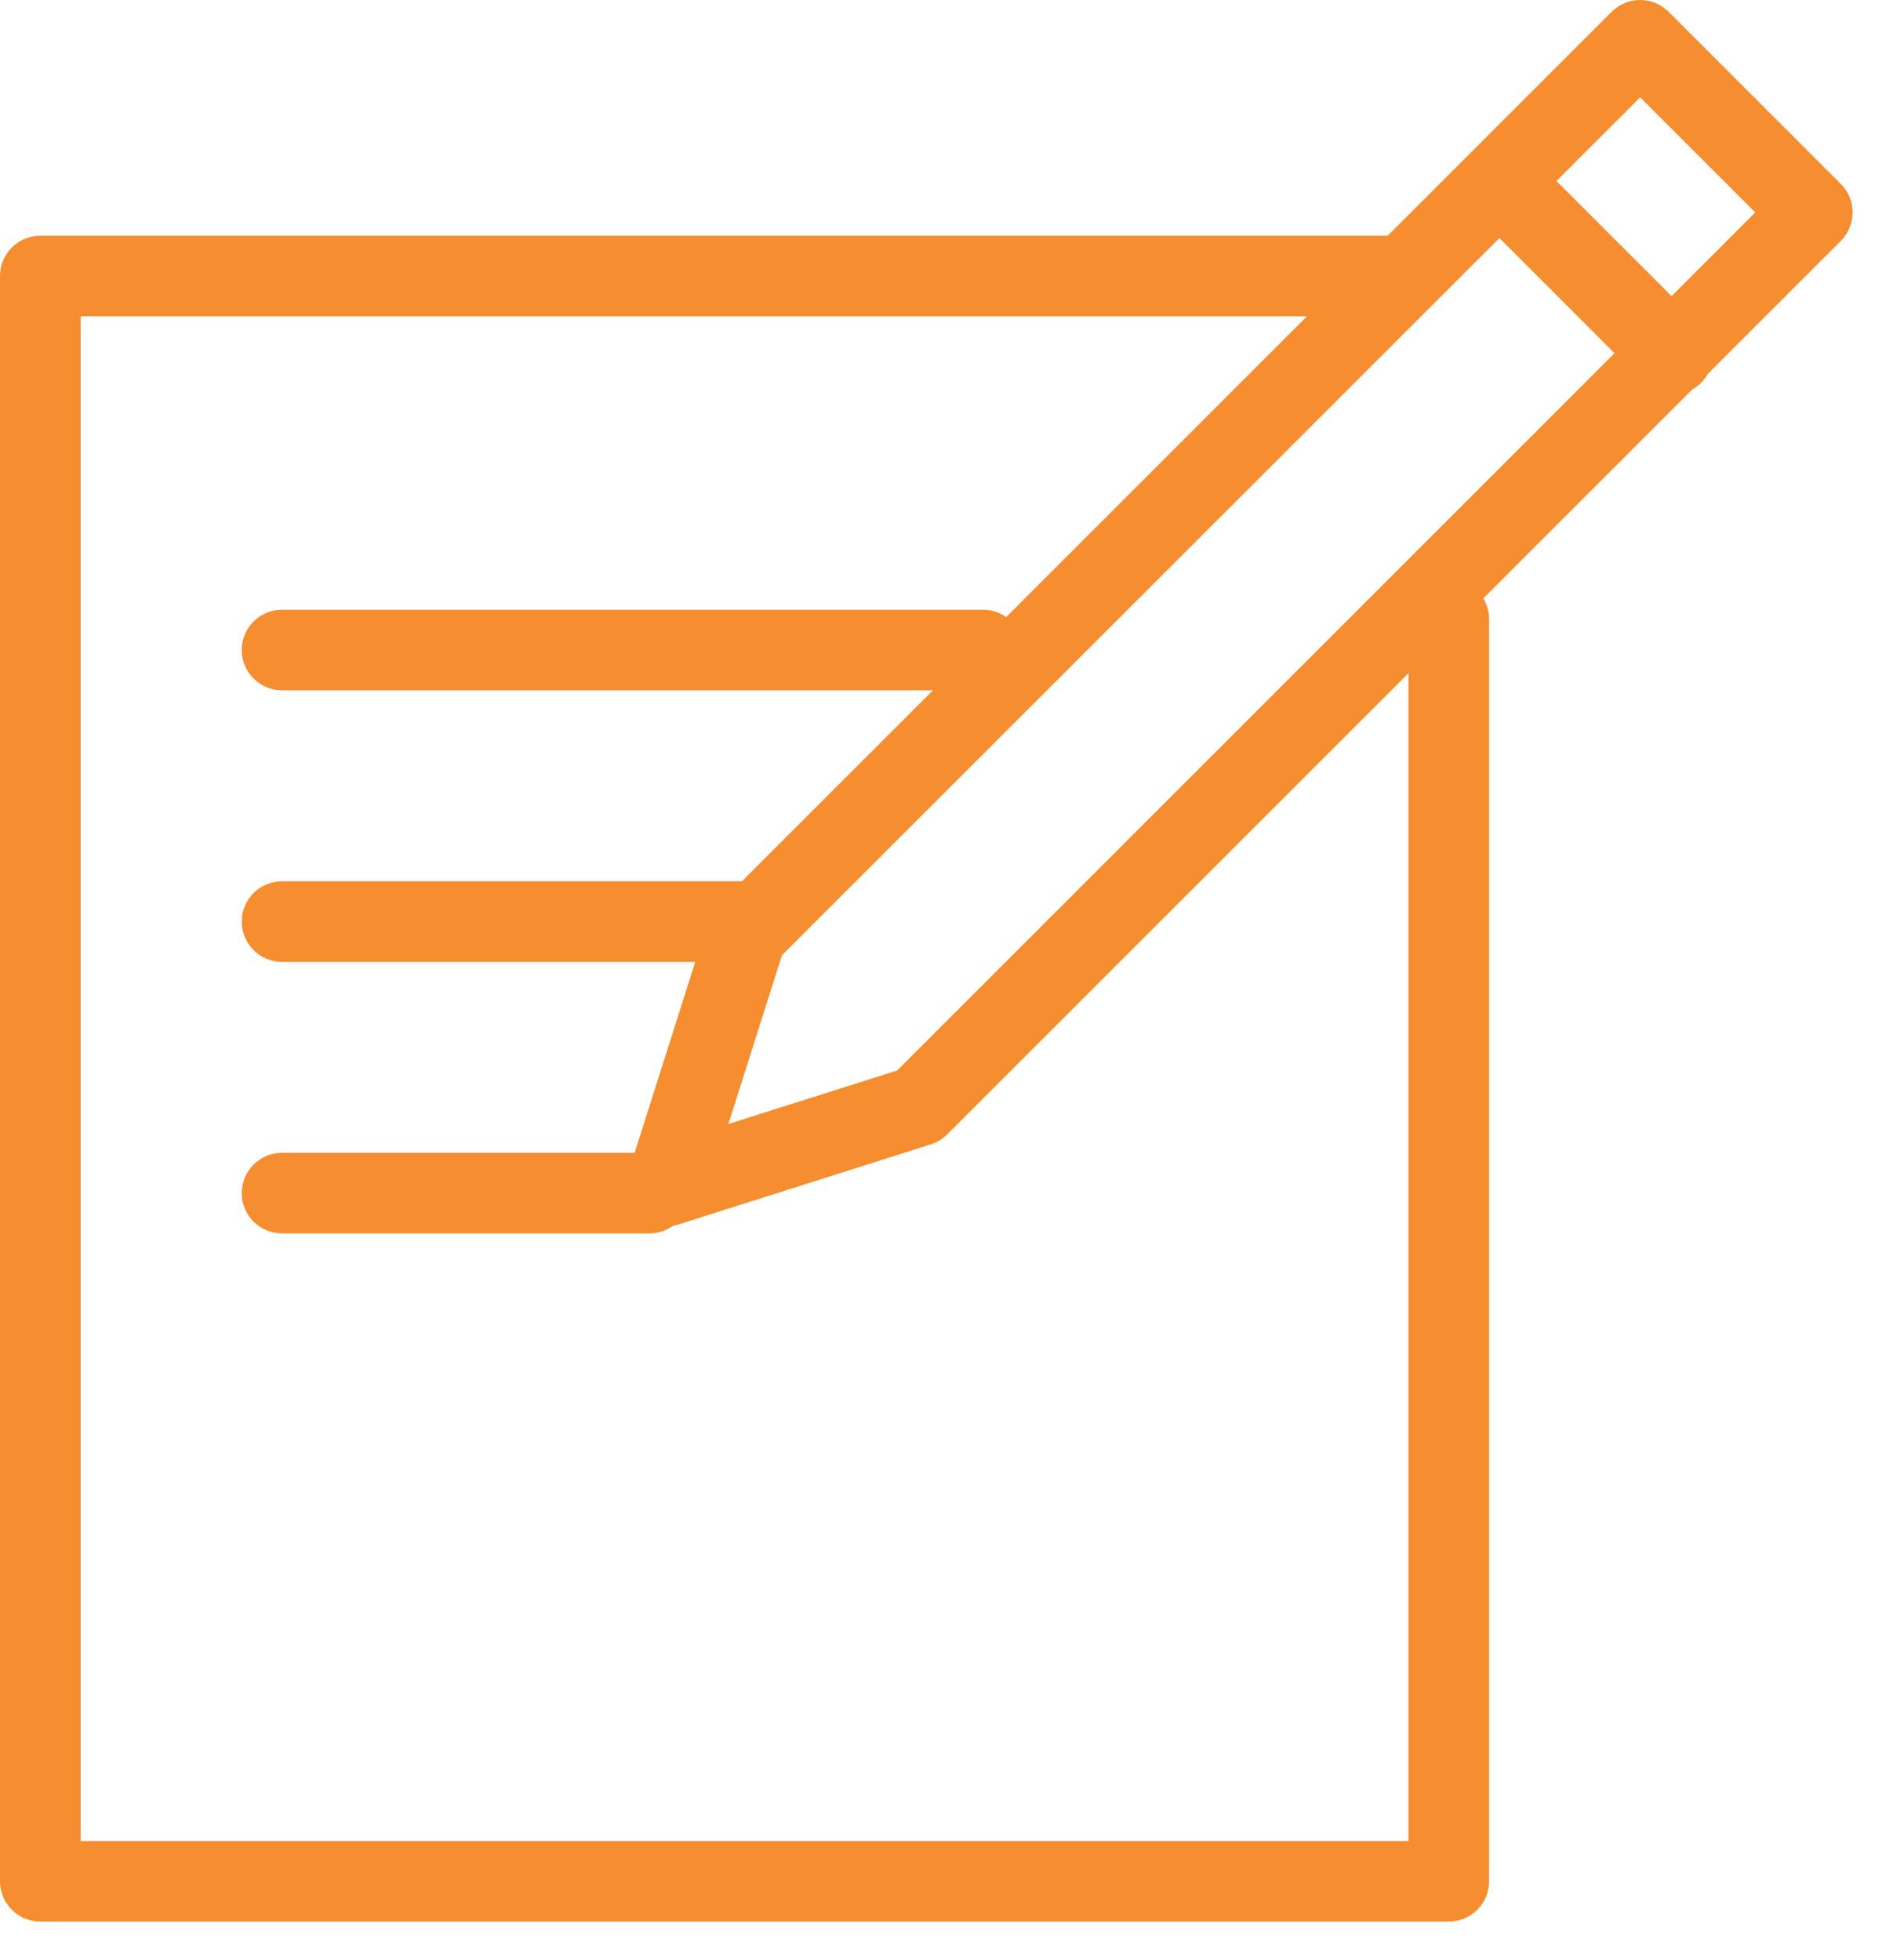 <svg width="34px" height="35px" viewBox="0 0 34 35" version="1.1" xmlns="http://www.w3.org/2000/svg" xmlns:xlink="http://www.w3.org/1999/xlink">
                                    <g id="Page-1" stroke="none" stroke-width="1" fill="none" fill-rule="evenodd">
                                        <g id="Offerte-icon" fill="#F68D2E">
                                            <path d="M29.85,5.289 L27.793,3.232 L29.288,1.738 L31.344,3.794 L29.85,5.289 Z M16.021,19.119 L13.007,20.075 L13.963,17.061 L26.775,4.251 L28.831,6.308 L16.021,19.119 Z M25.152,32.881 L1.44,32.881 L1.44,5.649 L23.339,5.649 L17.968,11.021 C17.85,10.938 17.706,10.89 17.552,10.89 L5.037,10.89 C4.639,10.89 4.317,11.212 4.317,11.609 C4.317,12.007 4.639,12.329 5.037,12.329 L16.66,12.329 L13.249,15.74 L5.037,15.74 C4.639,15.74 4.317,16.062 4.317,16.46 C4.317,16.857 4.639,17.18 5.037,17.18 L12.415,17.18 L11.333,20.59 L5.037,20.59 C4.639,20.59 4.317,20.912 4.317,21.31 C4.317,21.707 4.639,22.029 5.037,22.029 L11.595,22.029 C11.753,22.029 11.9,21.978 12.019,21.892 C12.052,21.887 12.085,21.878 12.119,21.868 L16.623,20.438 C16.734,20.403 16.833,20.343 16.914,20.261 L25.152,12.023 L25.152,32.881 Z M32.871,3.285 L29.796,0.211 C29.515,-0.07 29.06,-0.07 28.779,0.211 L24.78,4.21 L0.72,4.21 C0.323,4.21 -0,4.532 -0,4.93 L-0,33.601 C-0,33.998 0.323,34.32 0.72,34.32 L25.871,34.32 C26.269,34.32 26.591,33.998 26.591,33.601 L26.591,11.062 C26.591,10.926 26.553,10.798 26.487,10.688 L30.22,6.954 C30.277,6.923 30.329,6.883 30.377,6.835 C30.425,6.787 30.465,6.734 30.496,6.678 L32.871,4.303 C33.007,4.168 33.082,3.984 33.082,3.794 C33.082,3.602 33.007,3.42 32.871,3.285 L32.871,3.285 Z" id="Fill-1"></path>
                                        </g>
                                    </g>
                                </svg>